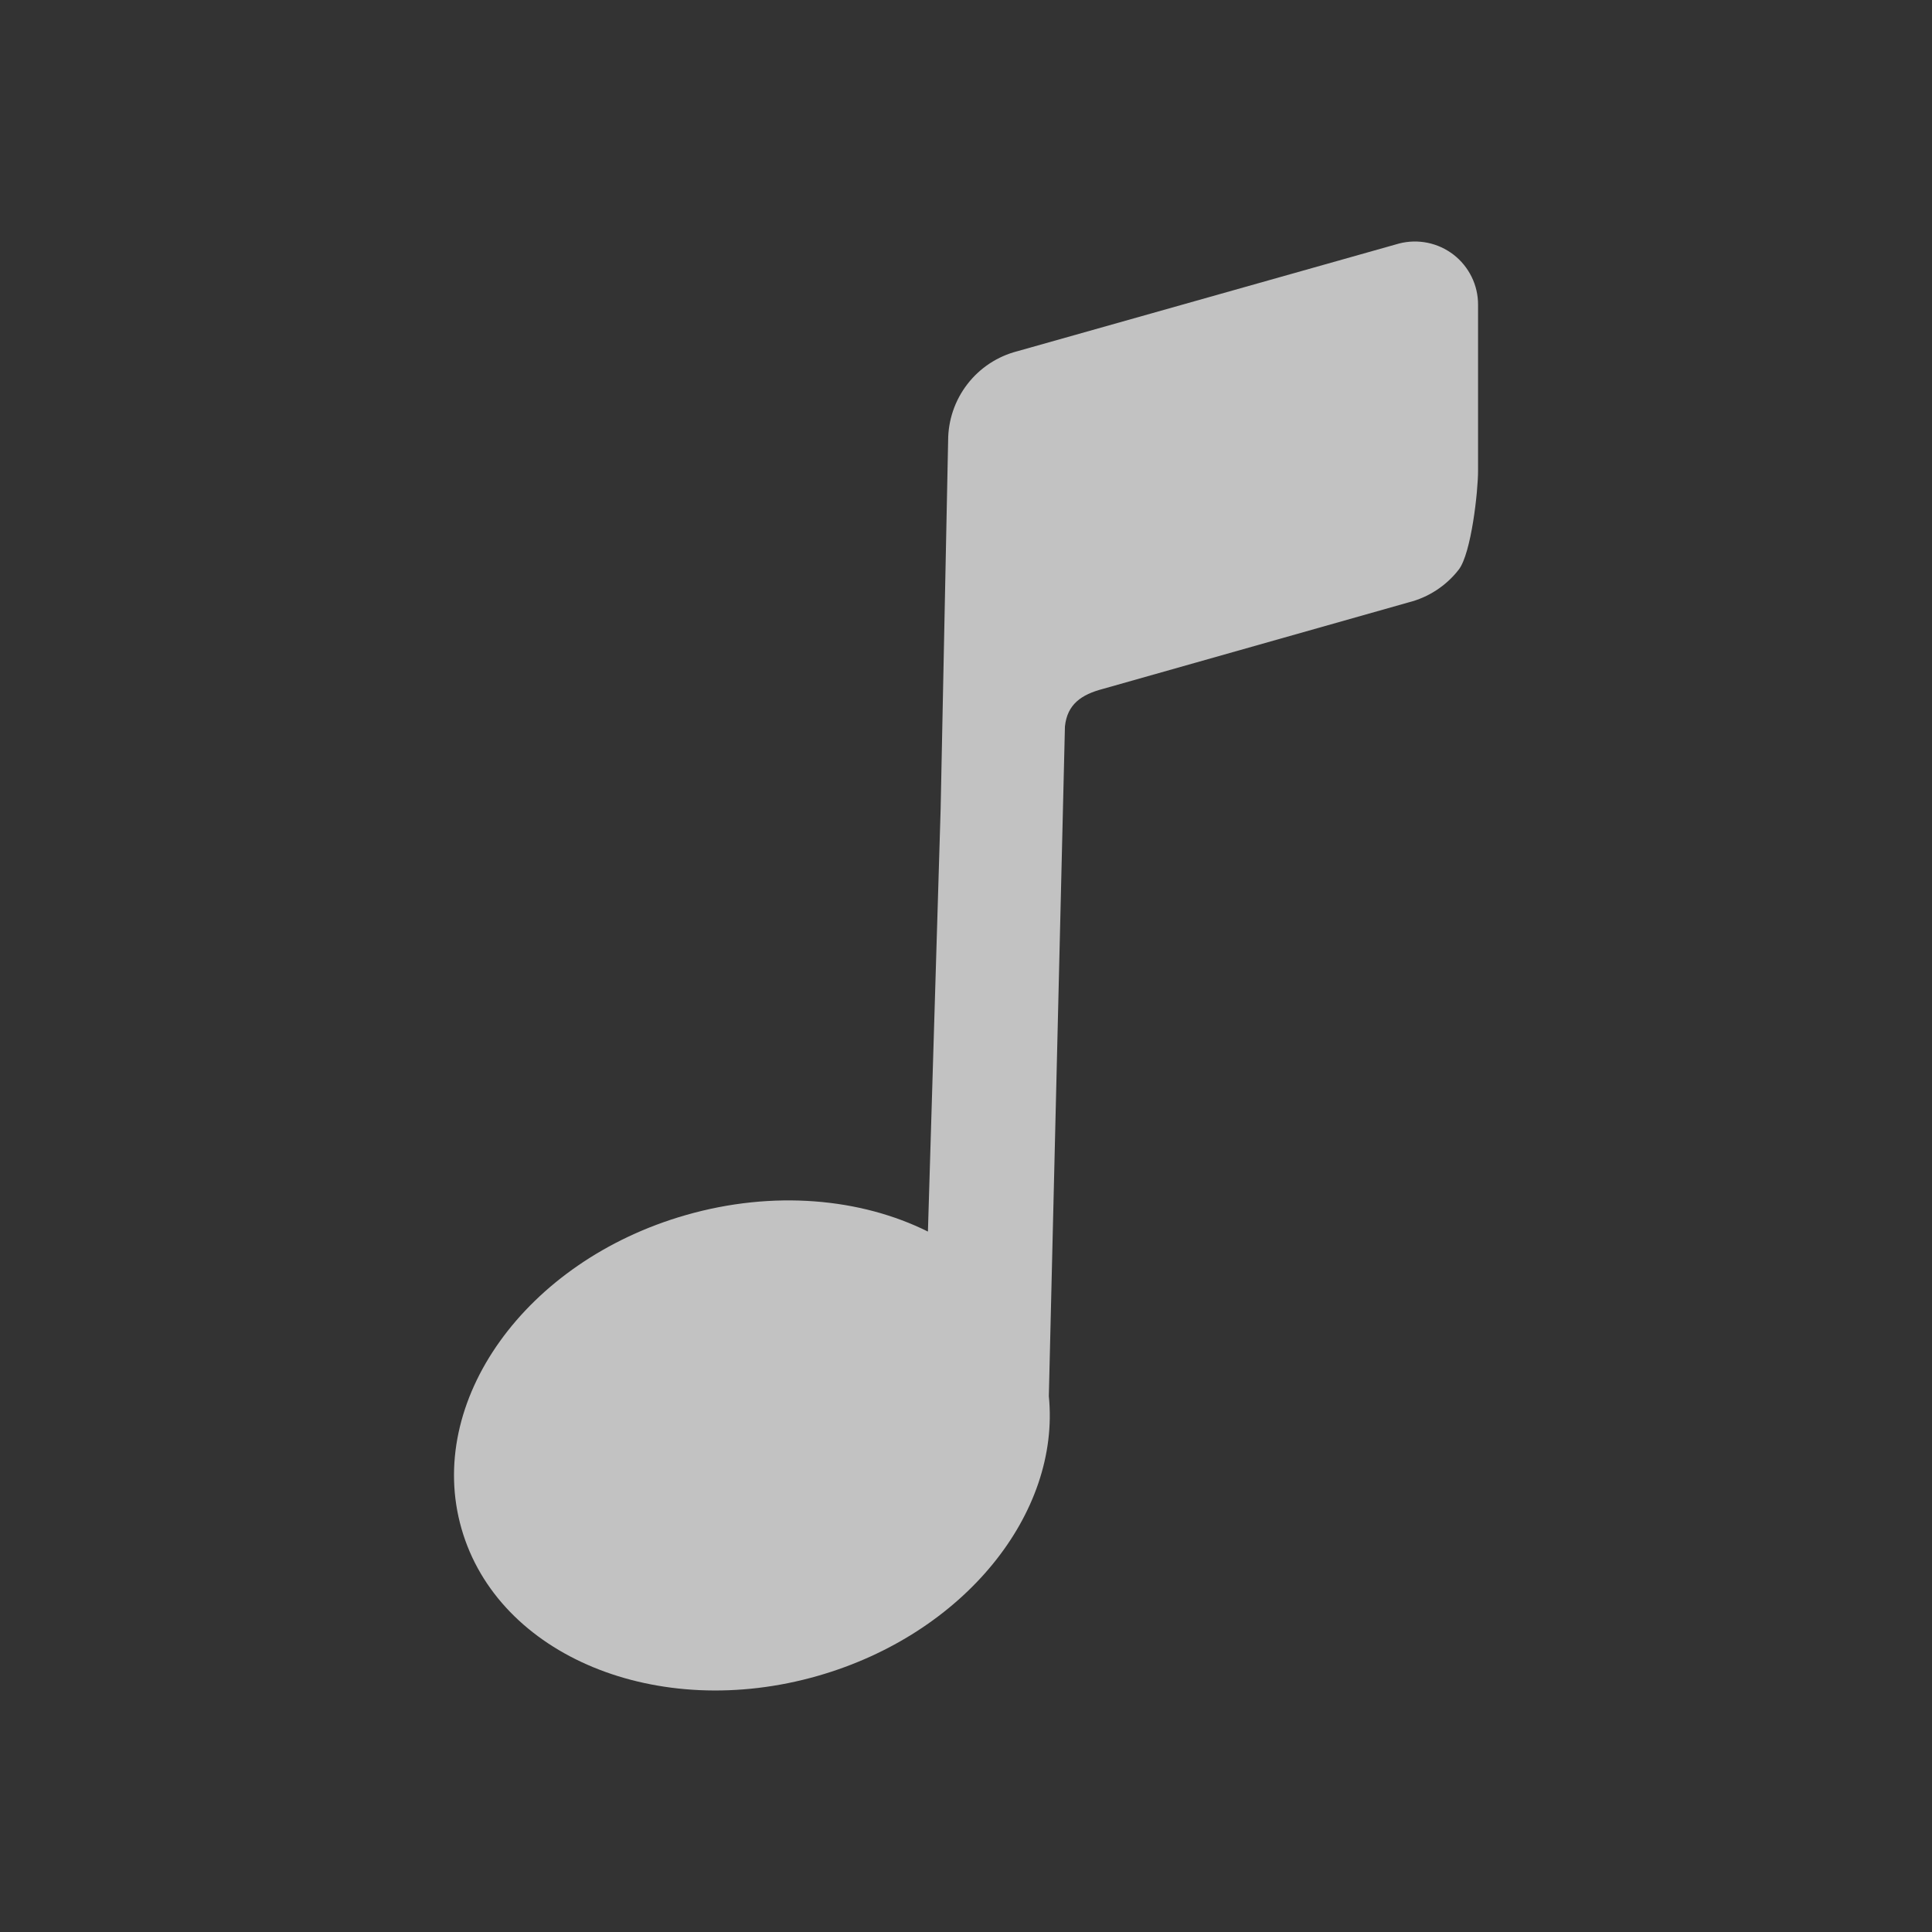 <svg width="24" height="24" viewBox="0 0 24 24" fill="none" xmlns="http://www.w3.org/2000/svg">
<rect x="0" y="0" width="24" height="24" fill="#333333" stroke="none"/>
<path fill-rule="evenodd" clip-rule="evenodd" d="M13.229 9.024L13.029 17.343C13.175 18.801 11.977 20.297 10.16 20.818C8.169 21.389 6.186 20.571 5.733 18.99C5.279 17.41 6.527 15.665 8.52 15.094C9.608 14.782 10.693 14.884 11.527 15.299L11.685 10.047L11.778 5.474C11.778 5.22 11.862 4.972 12.018 4.771C12.173 4.57 12.392 4.426 12.638 4.363L17.38 3.025C17.496 2.995 17.617 2.992 17.734 3.016C17.852 3.04 17.962 3.091 18.057 3.164C18.151 3.237 18.228 3.331 18.281 3.439C18.334 3.546 18.361 3.665 18.361 3.784V5.844C18.362 6.099 18.277 6.874 18.121 7.076C17.965 7.277 17.745 7.421 17.498 7.483L13.7 8.558C13.434 8.628 13.258 8.748 13.229 9.024Z" fill="white" fill-opacity="0.7"/>
</svg>
